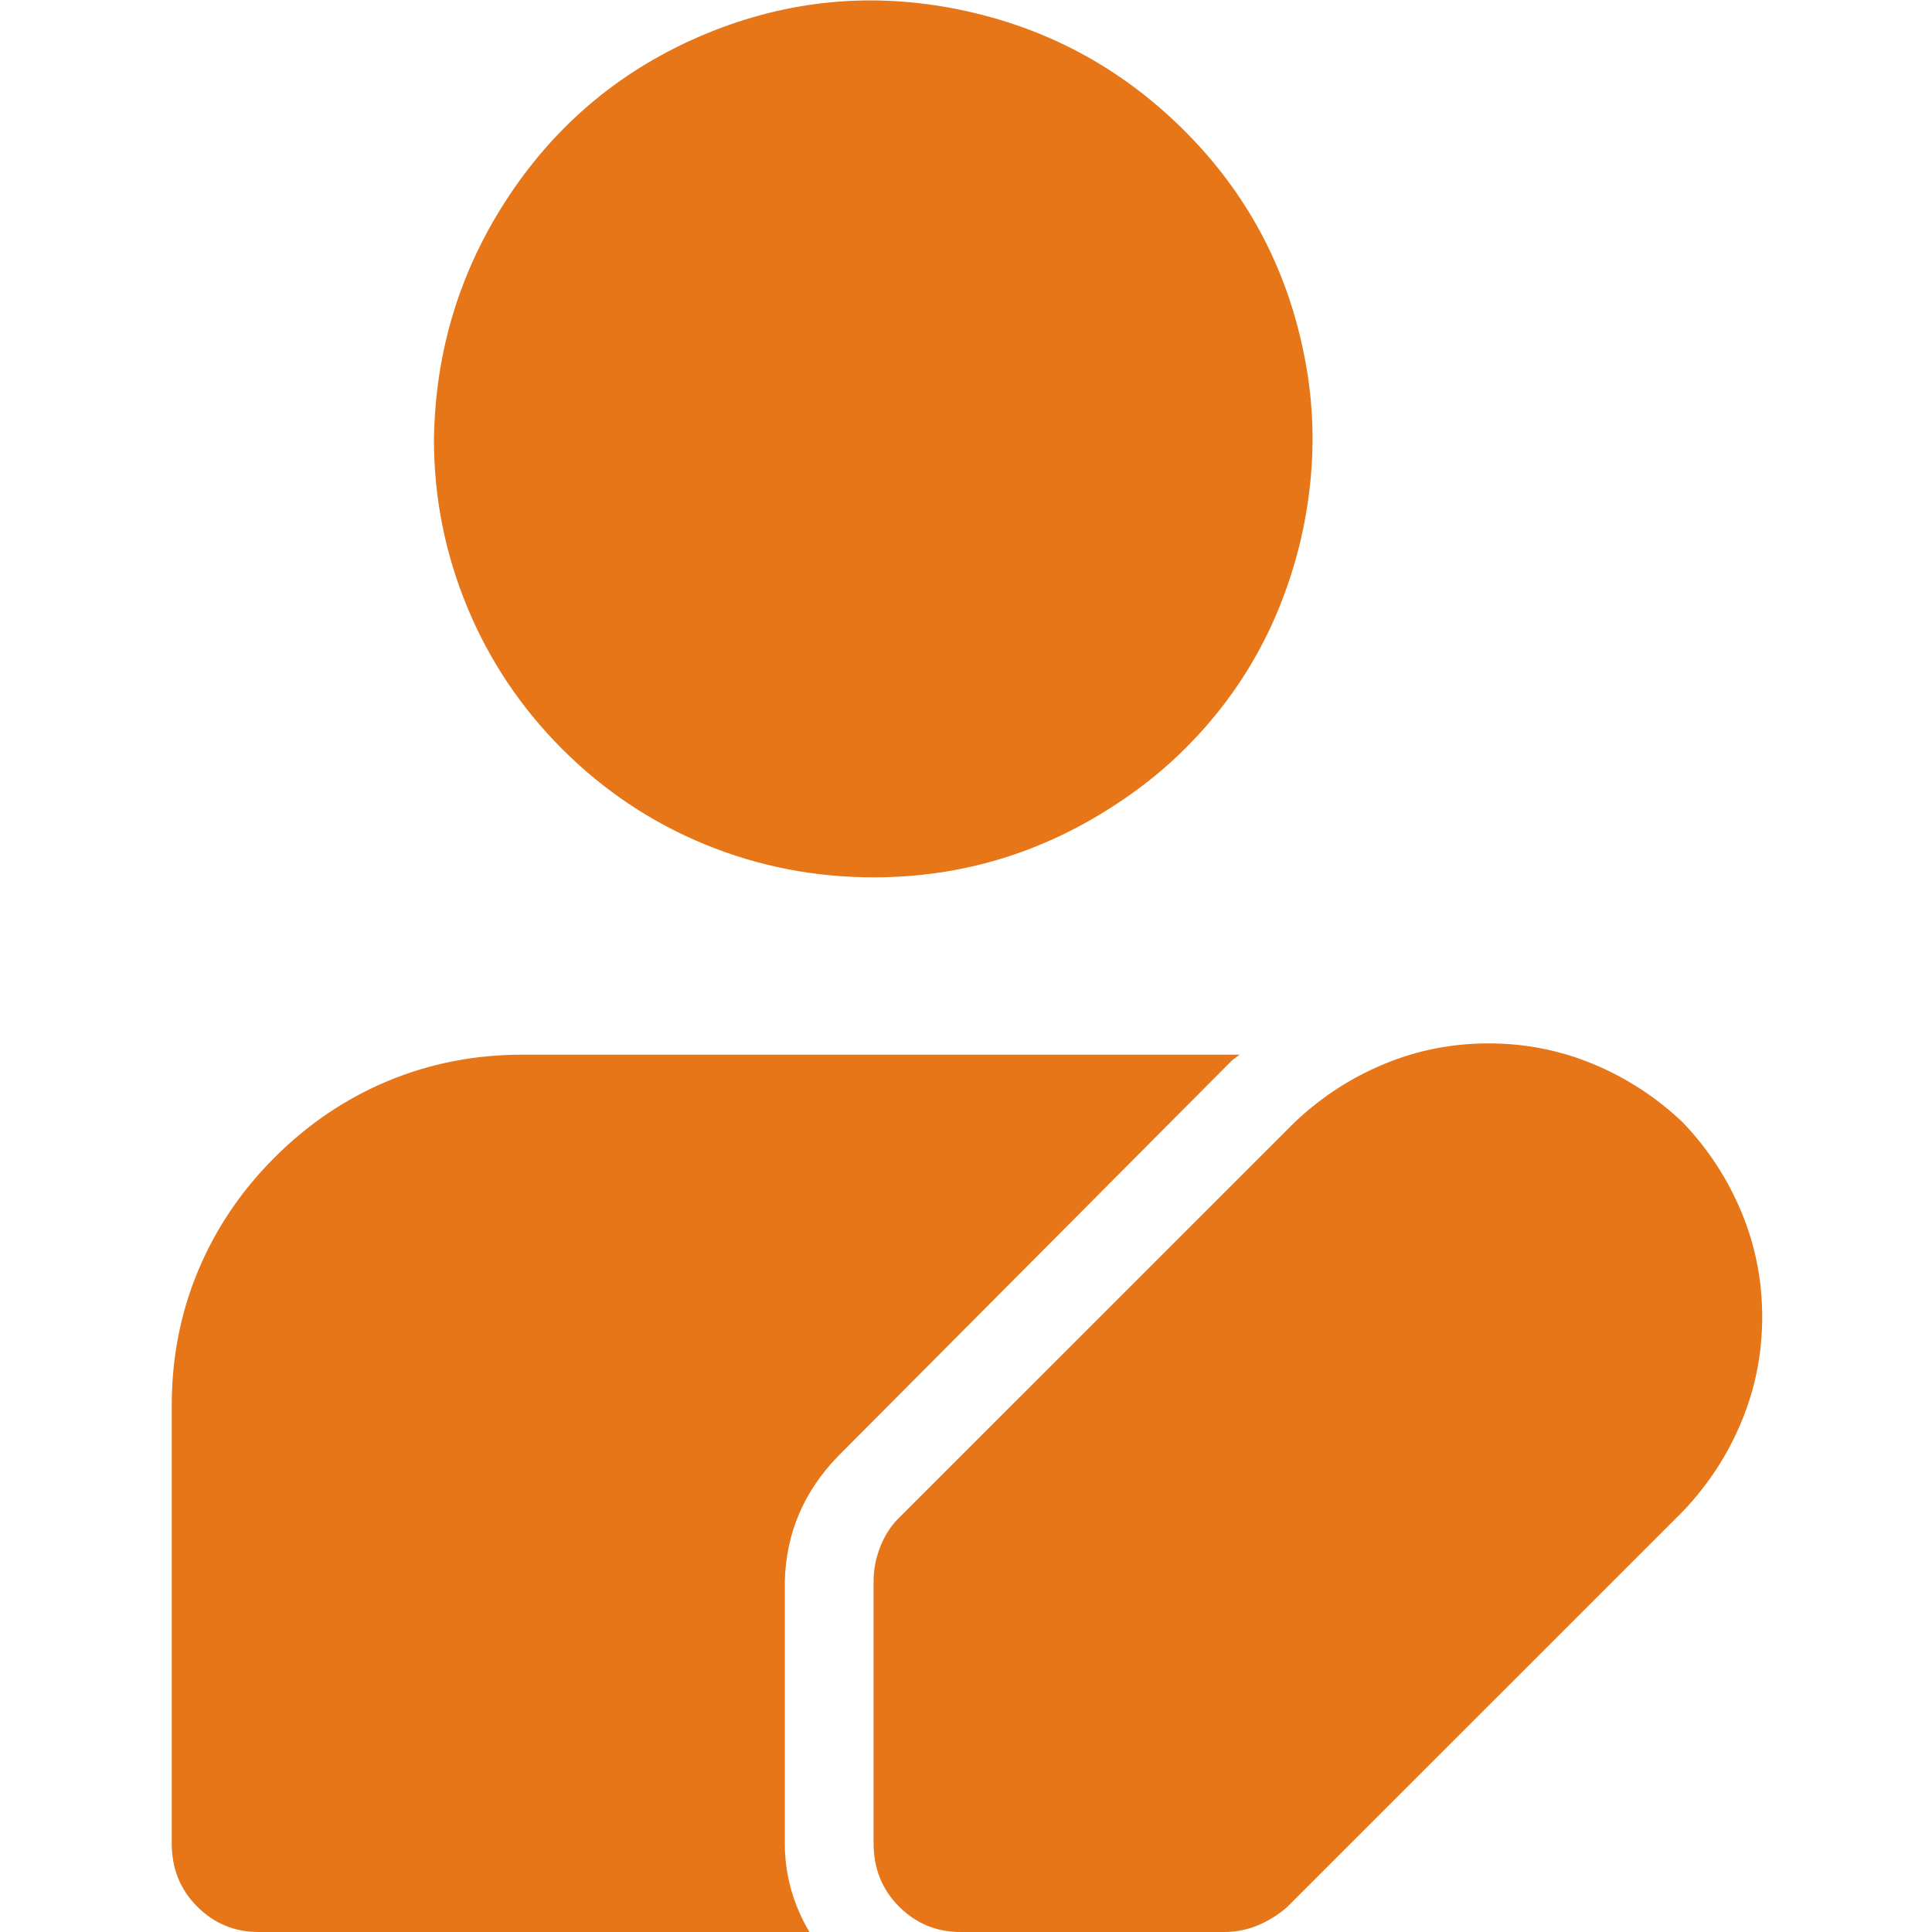 <svg width="18" height="18" viewBox="0 0 18 18" fill="none" xmlns="http://www.w3.org/2000/svg">
<path d="M4.043 4.096C4.055 3.264 4.289 2.505 4.746 1.819C5.203 1.134 5.812 0.633 6.574 0.316C7.336 0 8.121 -0.076 8.93 0.088C9.738 0.252 10.435 0.624 11.021 1.204C11.607 1.784 11.982 2.479 12.146 3.287C12.229 3.686 12.249 4.087 12.208 4.491C12.167 4.896 12.07 5.285 11.918 5.66C11.766 6.035 11.56 6.378 11.303 6.688C11.045 6.999 10.746 7.266 10.406 7.488C9.715 7.945 8.959 8.174 8.139 8.174C7.588 8.174 7.063 8.071 6.565 7.866C6.067 7.661 5.625 7.365 5.238 6.979C4.852 6.592 4.556 6.149 4.351 5.651C4.146 5.153 4.043 4.635 4.043 4.096ZM4.869 9.826C4.424 9.826 4.005 9.908 3.612 10.072C3.22 10.236 2.868 10.474 2.558 10.784C2.247 11.095 2.01 11.446 1.846 11.839C1.682 12.231 1.6 12.65 1.6 13.096V17.174C1.6 17.408 1.679 17.605 1.837 17.763C1.995 17.921 2.186 18 2.408 18H7.541C7.389 17.742 7.312 17.467 7.312 17.174V14.73C7.324 14.285 7.488 13.898 7.805 13.57L11.479 9.879L11.549 9.826H4.869ZM15.68 10.459C15.434 10.225 15.155 10.043 14.845 9.914C14.534 9.785 14.209 9.721 13.869 9.721C13.529 9.721 13.204 9.785 12.894 9.914C12.583 10.043 12.305 10.225 12.059 10.459L8.367 14.15C8.297 14.221 8.241 14.309 8.2 14.414C8.159 14.52 8.139 14.625 8.139 14.73V17.174C8.139 17.408 8.218 17.605 8.376 17.763C8.534 17.921 8.725 18 8.947 18H11.408C11.514 18 11.616 17.98 11.716 17.939C11.815 17.898 11.906 17.842 11.988 17.771L15.68 14.08C15.914 13.834 16.096 13.556 16.225 13.245C16.354 12.935 16.418 12.609 16.418 12.27C16.418 11.93 16.354 11.604 16.225 11.294C16.096 10.983 15.914 10.705 15.68 10.459Z" fill="#E67617"/>
</svg>
